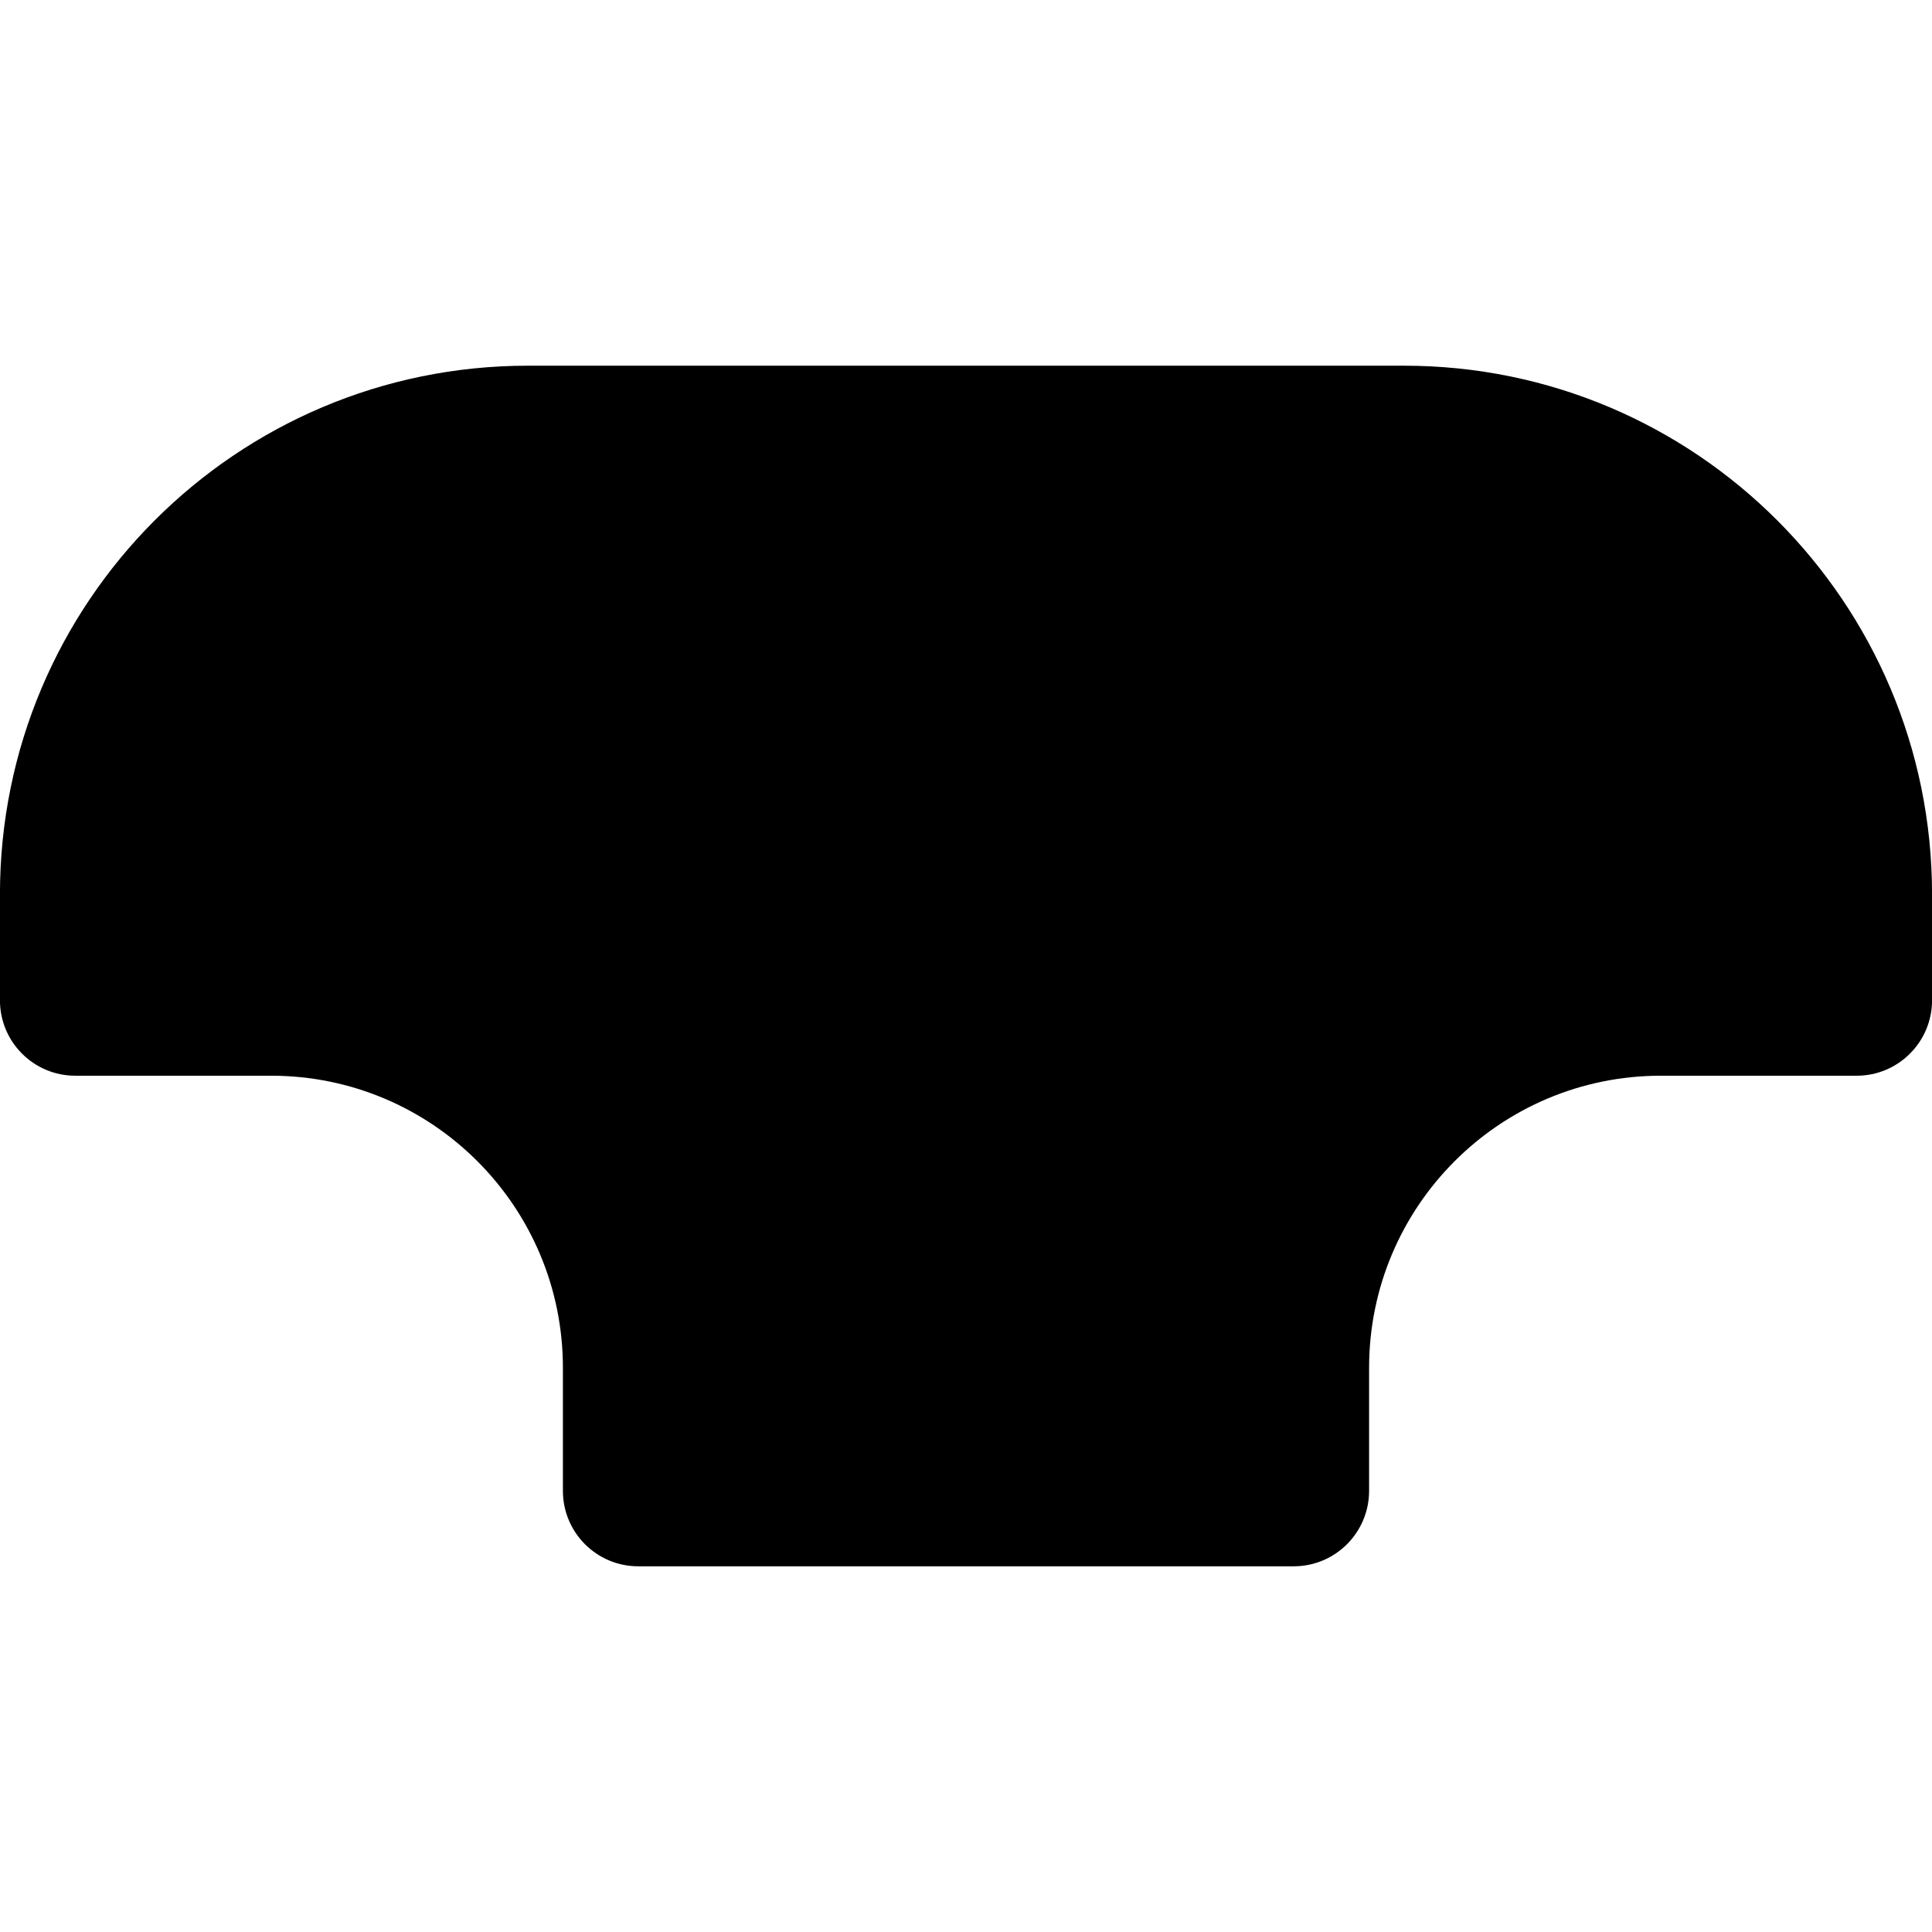 <?xml version="1.0" encoding="UTF-8"?> <svg xmlns="http://www.w3.org/2000/svg" width="512" height="512" viewBox="0 0 512 512" fill="none"><g clip-path="url(#clip0_2742_2)"><path d="M19.949 285.076H71.859C114.554 285.076 149.177 319.739 149.177 362.483V395.101C149.177 406.152 158.125 415.085 169.139 415.085H342.861C353.875 415.085 362.823 406.128 362.823 395.101V362.483C362.823 319.739 397.445 285.076 440.141 285.076H492.05C503.065 285.076 512.012 276.118 512.012 265.091V237.001C512.012 159.643 449.38 96.914 372.086 96.914H139.889C62.62 96.914 -0.012 159.618 -0.012 236.977V265.091C-0.012 276.143 8.935 285.076 19.949 285.076Z" fill="black"></path></g><defs><clipPath id="clip0_2742_2"><rect width="512" height="512" fill="white"></rect></clipPath></defs></svg> 